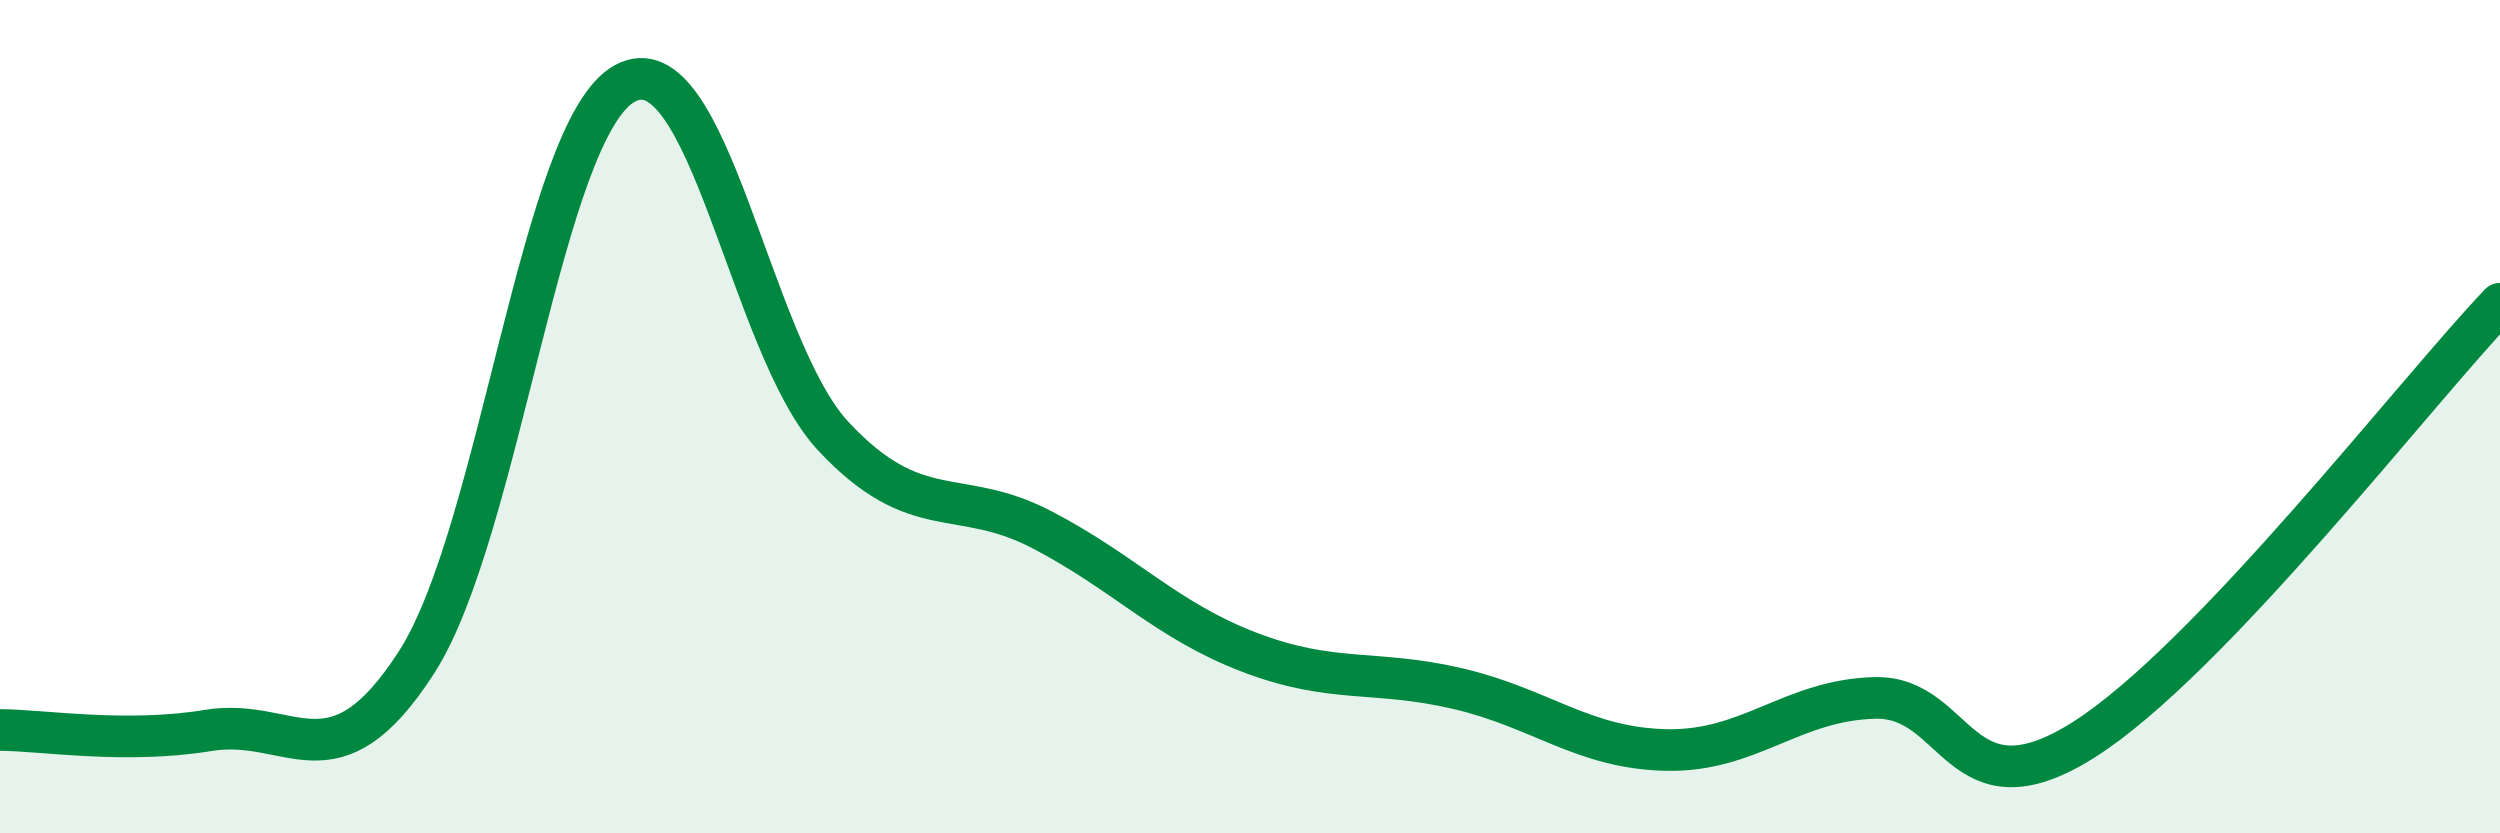 
    <svg width="60" height="20" viewBox="0 0 60 20" xmlns="http://www.w3.org/2000/svg">
      <path
        d="M 0,17.52 C 1,17.52 3,17.86 5,17.53 C 7,17.2 8,19 10,15.89 C 12,12.78 13,3.08 15,2 C 17,0.92 18,8.33 20,10.47 C 22,12.61 23,11.67 25,12.71 C 27,13.75 28,14.9 30,15.66 C 32,16.42 33,16.06 35,16.53 C 37,17 38,17.96 40,18 C 42,18.04 43,16.8 45,16.75 C 47,16.7 47,19.65 50,17.76 C 53,15.87 58,9.38 60,7.29L60 20L0 20Z"
        fill="#008740"
        opacity="0.1"
        stroke-linecap="round"
        stroke-linejoin="round"
      />
      <path
        d="M 0,17.52 C 1,17.52 3,17.86 5,17.53 C 7,17.2 8,19 10,15.89 C 12,12.78 13,3.08 15,2 C 17,0.92 18,8.33 20,10.47 C 22,12.61 23,11.67 25,12.71 C 27,13.75 28,14.9 30,15.66 C 32,16.42 33,16.06 35,16.53 C 37,17 38,17.96 40,18 C 42,18.04 43,16.8 45,16.75 C 47,16.7 47,19.65 50,17.76 C 53,15.87 58,9.38 60,7.29"
        stroke="#008740"
        stroke-width="1"
        fill="none"
        stroke-linecap="round"
        stroke-linejoin="round"
      />
    </svg>
  